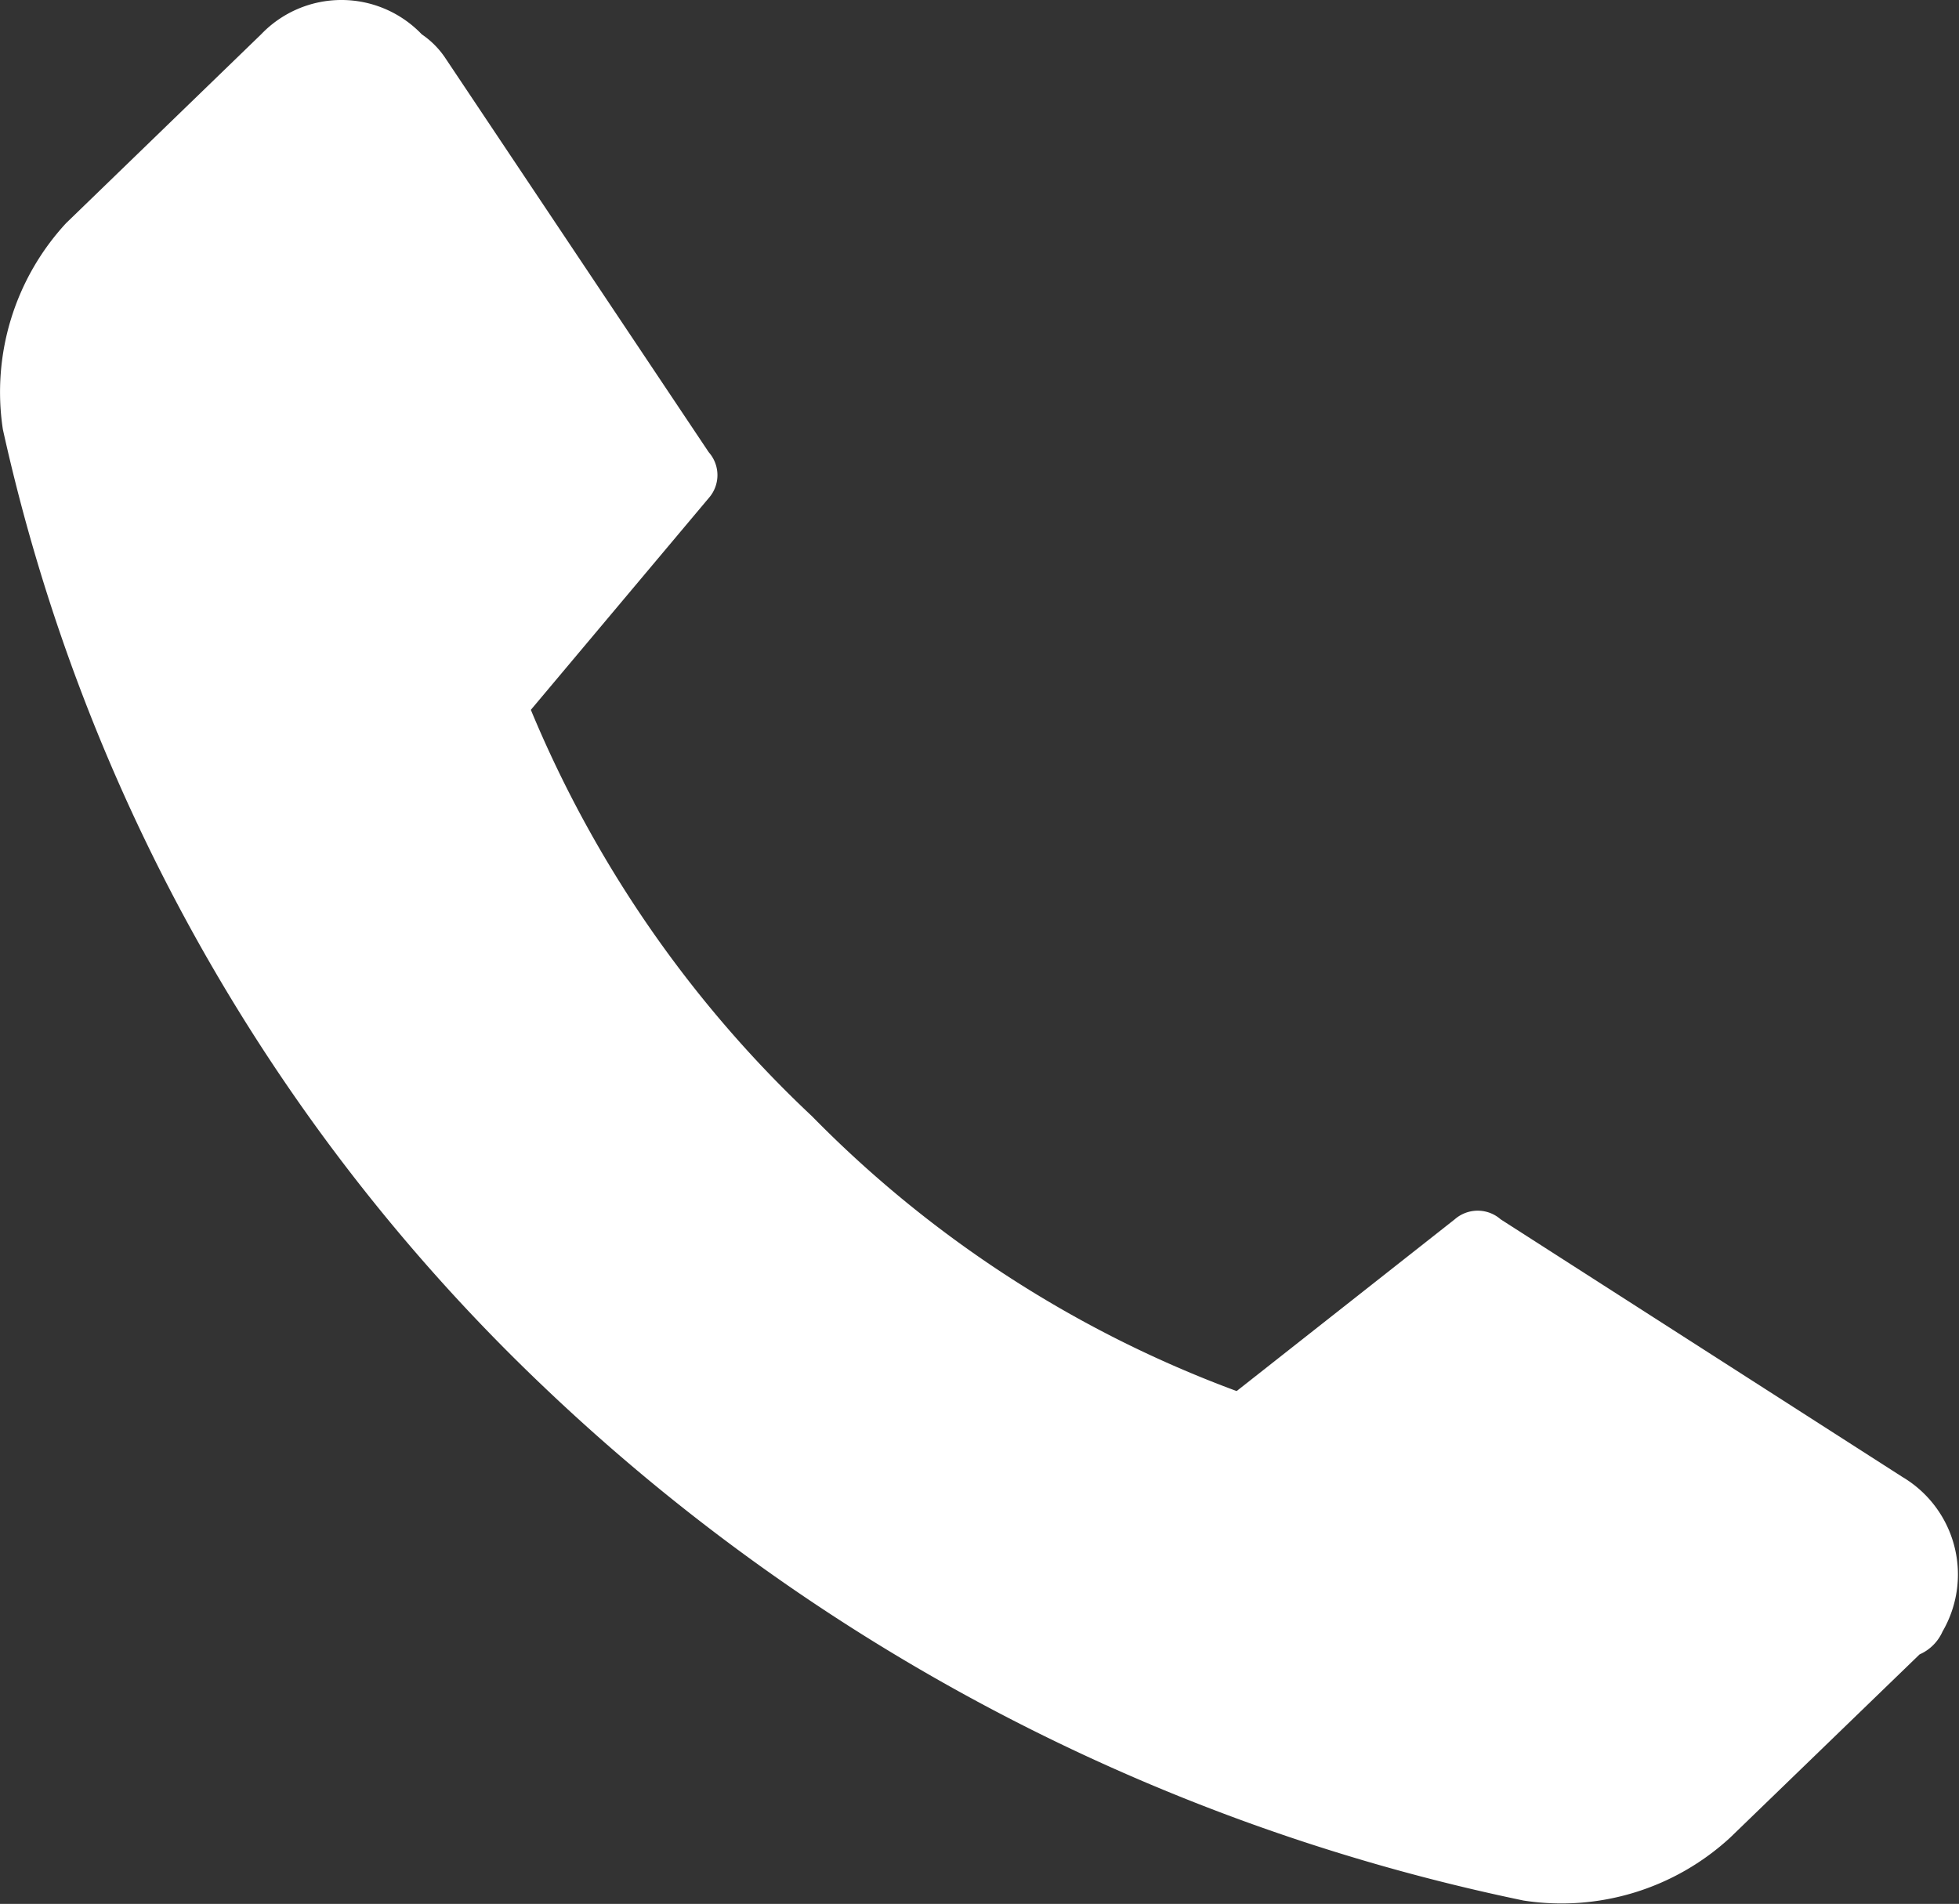 <svg xmlns="http://www.w3.org/2000/svg" width="41.062" height="39.91" viewBox="0 0 41.062 39.91">
  <rect x="0" y="0" width="41.062" height="39.91" fill="#333333" stroke="none"/>
  <defs>
    <style>
      .cls-1 {
        fill: #fff;
        fill-rule: evenodd;
      }
    </style>
  </defs>
  <path id="形状_30" data-name="形状 30" class="cls-1" d="M770.99,5456.4a24.229,24.229,0,0,0,8.9,5.76l4.571-3.6a0.73,0.73,0,0,1,.963,0l8.42,5.4a2.377,2.377,0,0,1,.842,3.24,0.939,0.939,0,0,1-.481.48l-3.97,3.84a5.218,5.218,0,0,1-4.33,1.32,42.175,42.175,0,0,1-20.571-10.8A39.416,39.416,0,0,1,754.029,5442a5.219,5.219,0,0,1,1.323-4.32l4.09-3.96a2.329,2.329,0,0,1,3.368,0,1.822,1.822,0,0,1,.482.48l5.533,8.28a0.724,0.724,0,0,1,0,.96l-3.729,4.44a24.659,24.659,0,0,0,5.894,8.52h0Zm0,0" transform="translate(-753.969 -5433)"/>
</svg>
